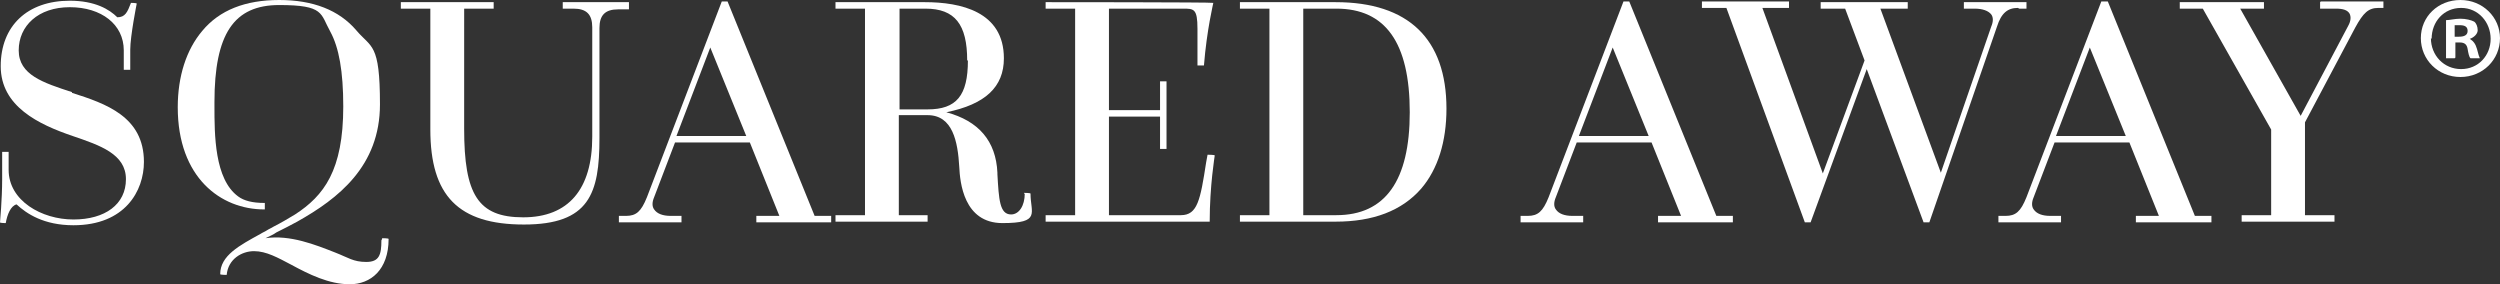 <svg viewBox="0 0 347.4 39.5" height="39.5" width="347.4" xmlns="http://www.w3.org/2000/svg" id="a"><rect x="0" y="0" width="347.4" height="39.5" fill="#333333" stroke="none"/><defs><style>.b{fill:#fff;}</style></defs><path d="M10,12.8c-4-1.3-7.4-2.4-7.4-5.8S5.3,1,9.7,1s7.5,2.4,7.5,6v2.7h.9v-2.8c0-1.9.9-6.4.9-6.4h0c0-.1-.8-.1-.8-.1h0c-.5,1.3-.8,2-1.9,2C15.2,1.3,13.2.1,9.7.1,3.8.1.1,3.6.1,9.2s5.3,8.1,10,9.7c3.8,1.3,7.4,2.5,7.4,6s-2.9,5.6-7.3,5.6S1.2,27.9,1.2,23.6v-2.5H.3v3.8c0,2.8-.3,6-.3,6h0c0,.1.8.1.8.1h0c.2-1.2.7-2.4,1.5-2.6,1.4,1.3,3.8,2.9,7.9,2.9,7.2,0,9.8-4.8,9.8-8.8,0-6.3-5.3-8.1-10-9.6h0v-.1Z" class="b"></path><path d="M53,33.4c0,2-.3,3-2.1,3s-2.5-.6-4.3-1.3c-2.8-1.1-6.3-2.5-9.7-2,.6-.3,1.1-.5,1.5-.8,1.2-.6,1.8-.9,2.9-1.5,5.7-3.2,11.5-7.7,11.5-16.3s-1.2-7.8-3.3-10.3C47.1,1.4,43.5,0,38.8,0s-8.3,1.4-10.7,4.3c-2.2,2.6-3.4,6.3-3.4,10.6,0,9.8,6,14.2,12,14.2h.1v-.9h-.1c-1.6,0-2.8-.3-3.6-.9-3.3-2.4-3.3-8.6-3.3-12.6v-.5c0-9.5,2.7-13.5,9-13.5s5.7,1.2,7.1,3.7c1.2,2.2,1.8,5.5,1.8,10.4,0,8.9-2.7,12.4-6.7,15-1,.6-2,1.2-3,1.7-.3.2-.6.3-.9.5-.3.2-.6.3-.9.5-2.9,1.6-5.6,3-5.6,5.6h0c0,.1.9.1.9.1h0c.2-2.2,2.1-3.3,3.8-3.3s3.3.9,5.2,1.9c2.4,1.3,5.2,2.7,8.1,2.7s5.4-2,5.4-6.3h0c0-.1-.9-.1-.9-.1h0v.1l-.1.2Z" class="b"></path><path d="M87.4.3h-9.2v.9h1.5c1.8,0,2.6.8,2.6,2.6v15.2c0,7.3-3.3,11.2-9.6,11.2s-8.2-3.2-8.2-12.3V1.2h4.1V.3h-12.9v.9h4.1v16.8c0,9.2,3.9,13.2,13,13.2s10.5-4.3,10.5-12V3.9c0-1.8.8-2.6,2.6-2.6h1.5V.4h0v-.1Z" class="b"></path><path d="M101.1.2h-.8l-10.4,27.2c-.8,2-1.5,2.6-2.9,2.6h-1v.9h8.7v-.9h-1.5c-1.1,0-1.9-.3-2.3-.9-.3-.4-.3-1,0-1.7l2.9-7.6h10.4l4.1,10.2h-3.2v.9h10.4v-.9h-2.3L101.1.2h0ZM103.7,18.9h-9.7l4.7-12.3,5,12.3Z" class="b"></path><path d="M142.4,26.9c0,1.7-.8,2.9-1.9,2.9-1.6,0-1.7-2.1-1.9-5.6v-.2c-.2-4.4-2.6-7.2-7.1-8.4,5.4-1.1,8-3.5,8-7.5,0-6.5-6-7.8-11-7.8h-12.4v.9h4.1v28.7h-4.1v.9h12.8v-.9h-4v-13.9h4c3.5,0,4.2,3.7,4.4,7.2.1,2.1.6,7.8,6,7.8s3.9-1.4,3.9-4.1h0c0-.1-.9-.1-.9-.1h0v.1h.1ZM134.5,8.4c0,4.9-1.6,6.8-5.6,6.8h-3.9V1.2h3.6c4.1,0,5.8,2.2,5.8,7.2h.1Z" class="b"></path><path d="M167.6,22.6c-.8,5.2-1.2,7.3-3.5,7.3h-10v-13.7h7.1v4.5h.9v-9.4h-.9v4h-7.1V1.2h10.3c1.5,0,2,0,2,2.8v5.1h.9c.4-5,1.3-8.6,1.3-8.7h0c0-.1-23.3-.1-23.3-.1v.9h4.1v28.7h-4.1v.9h22.8c0-5,.7-9.1.7-9.2h0c0-.1-1-.1-1-.1l-.2,1.1h0Z" class="b"></path><path d="M185.6.3h-13.3v.9h4.1v28.7h-4.1v.9h13.3c5.2,0,9.2-1.5,11.9-4.6,2.3-2.7,3.5-6.5,3.5-11.1,0-9.7-5.3-14.8-15.4-14.8h0ZM195.9,15.6c0,9.5-3.4,14.3-10.2,14.3h-4.6V1.2h4.6c6.8,0,10.2,4.7,10.2,14.4Z" class="b"></path><path d="M226.4.2h-.8l-10.4,27.2c-.8,2-1.5,2.6-2.9,2.6h-1v.9h8.7v-.9h-1.5c-1.1,0-1.9-.3-2.3-.9-.3-.4-.3-1,0-1.7l2.9-7.6h10.4l4.1,10.2h-3.2v.9h10.4v-.9h-2.3L226.4.2h0ZM229.1,18.9h-9.7l4.7-12.3,5,12.3h0Z" class="b"></path><path d="M280.6,1.2h1V.3h-8.7v.9h1.5c1.1,0,1.9.3,2.3.8.3.4.3,1,0,1.7l-7,20.3-8.4-22.8h3.8V.3h-12.1v.9h3.4l2.7,7.2-5.8,15.7-8.4-23h3.7V.2h-12.1v.9h3.4l10.9,29.8h.8l7.8-21.3,7.9,21.3h.8l9.4-27.2c.6-1.9,1.5-2.6,2.9-2.6h0l.2.1Z" class="b"></path><path d="M292.8.2h-.8l-10.4,27.2c-.8,2-1.5,2.6-2.9,2.6h-1v.9h8.7v-.9h-1.5c-1.1,0-1.9-.3-2.3-.9-.3-.4-.3-1,0-1.7l2.9-7.6h10.4l4.1,10.2h-3.2v.9h10.5v-.9h-2.3L292.9.2h-.1ZM295.4,18.9h-9.7l4.7-12.3,5,12.3h0Z" class="b"></path><path d="M322.4.3v.9h2.2c1,0,1.6.2,1.9.7.2.4.2,1-.2,1.7l-6.6,12.5-8.4-14.9h3.3V.3h-11.7v.9h3.2l9.5,16.8v11.9h-4.1v.9h12.9v-.9h-4.1v-12.9l7-13.2c1.1-2,1.8-2.7,3.2-2.7h.7V.2h-8.7l-.1.1Z" class="b"></path><path d="M347.4,5.3c0,3-2.4,5.4-5.5,5.4s-5.5-2.4-5.5-5.4,2.4-5.3,5.5-5.3,5.5,2.4,5.5,5.3ZM337.8,5.3c0,2.4,1.8,4.3,4.2,4.3s4.1-1.9,4.1-4.2-1.7-4.3-4.1-4.3-4.1,1.9-4.1,4.3h0l-.1-.1ZM341.1,8.1h-1.2V2.8c.5,0,1.2-.2,2-.2s1.5.2,1.9.4c.3.2.5.7.5,1.2s-.5,1-1.1,1.2h0c.5.3.8.7,1,1.4.2.8.3,1.1.4,1.3h-1.3c-.2-.2-.3-.7-.4-1.3s-.4-.9-1.1-.9h-.6v2.1h0l-.1.1ZM341.1,5.1h.6c.7,0,1.2-.2,1.2-.8s-.4-.8-1.1-.8h-.7v1.5h0v.1Z" class="b"></path></svg>